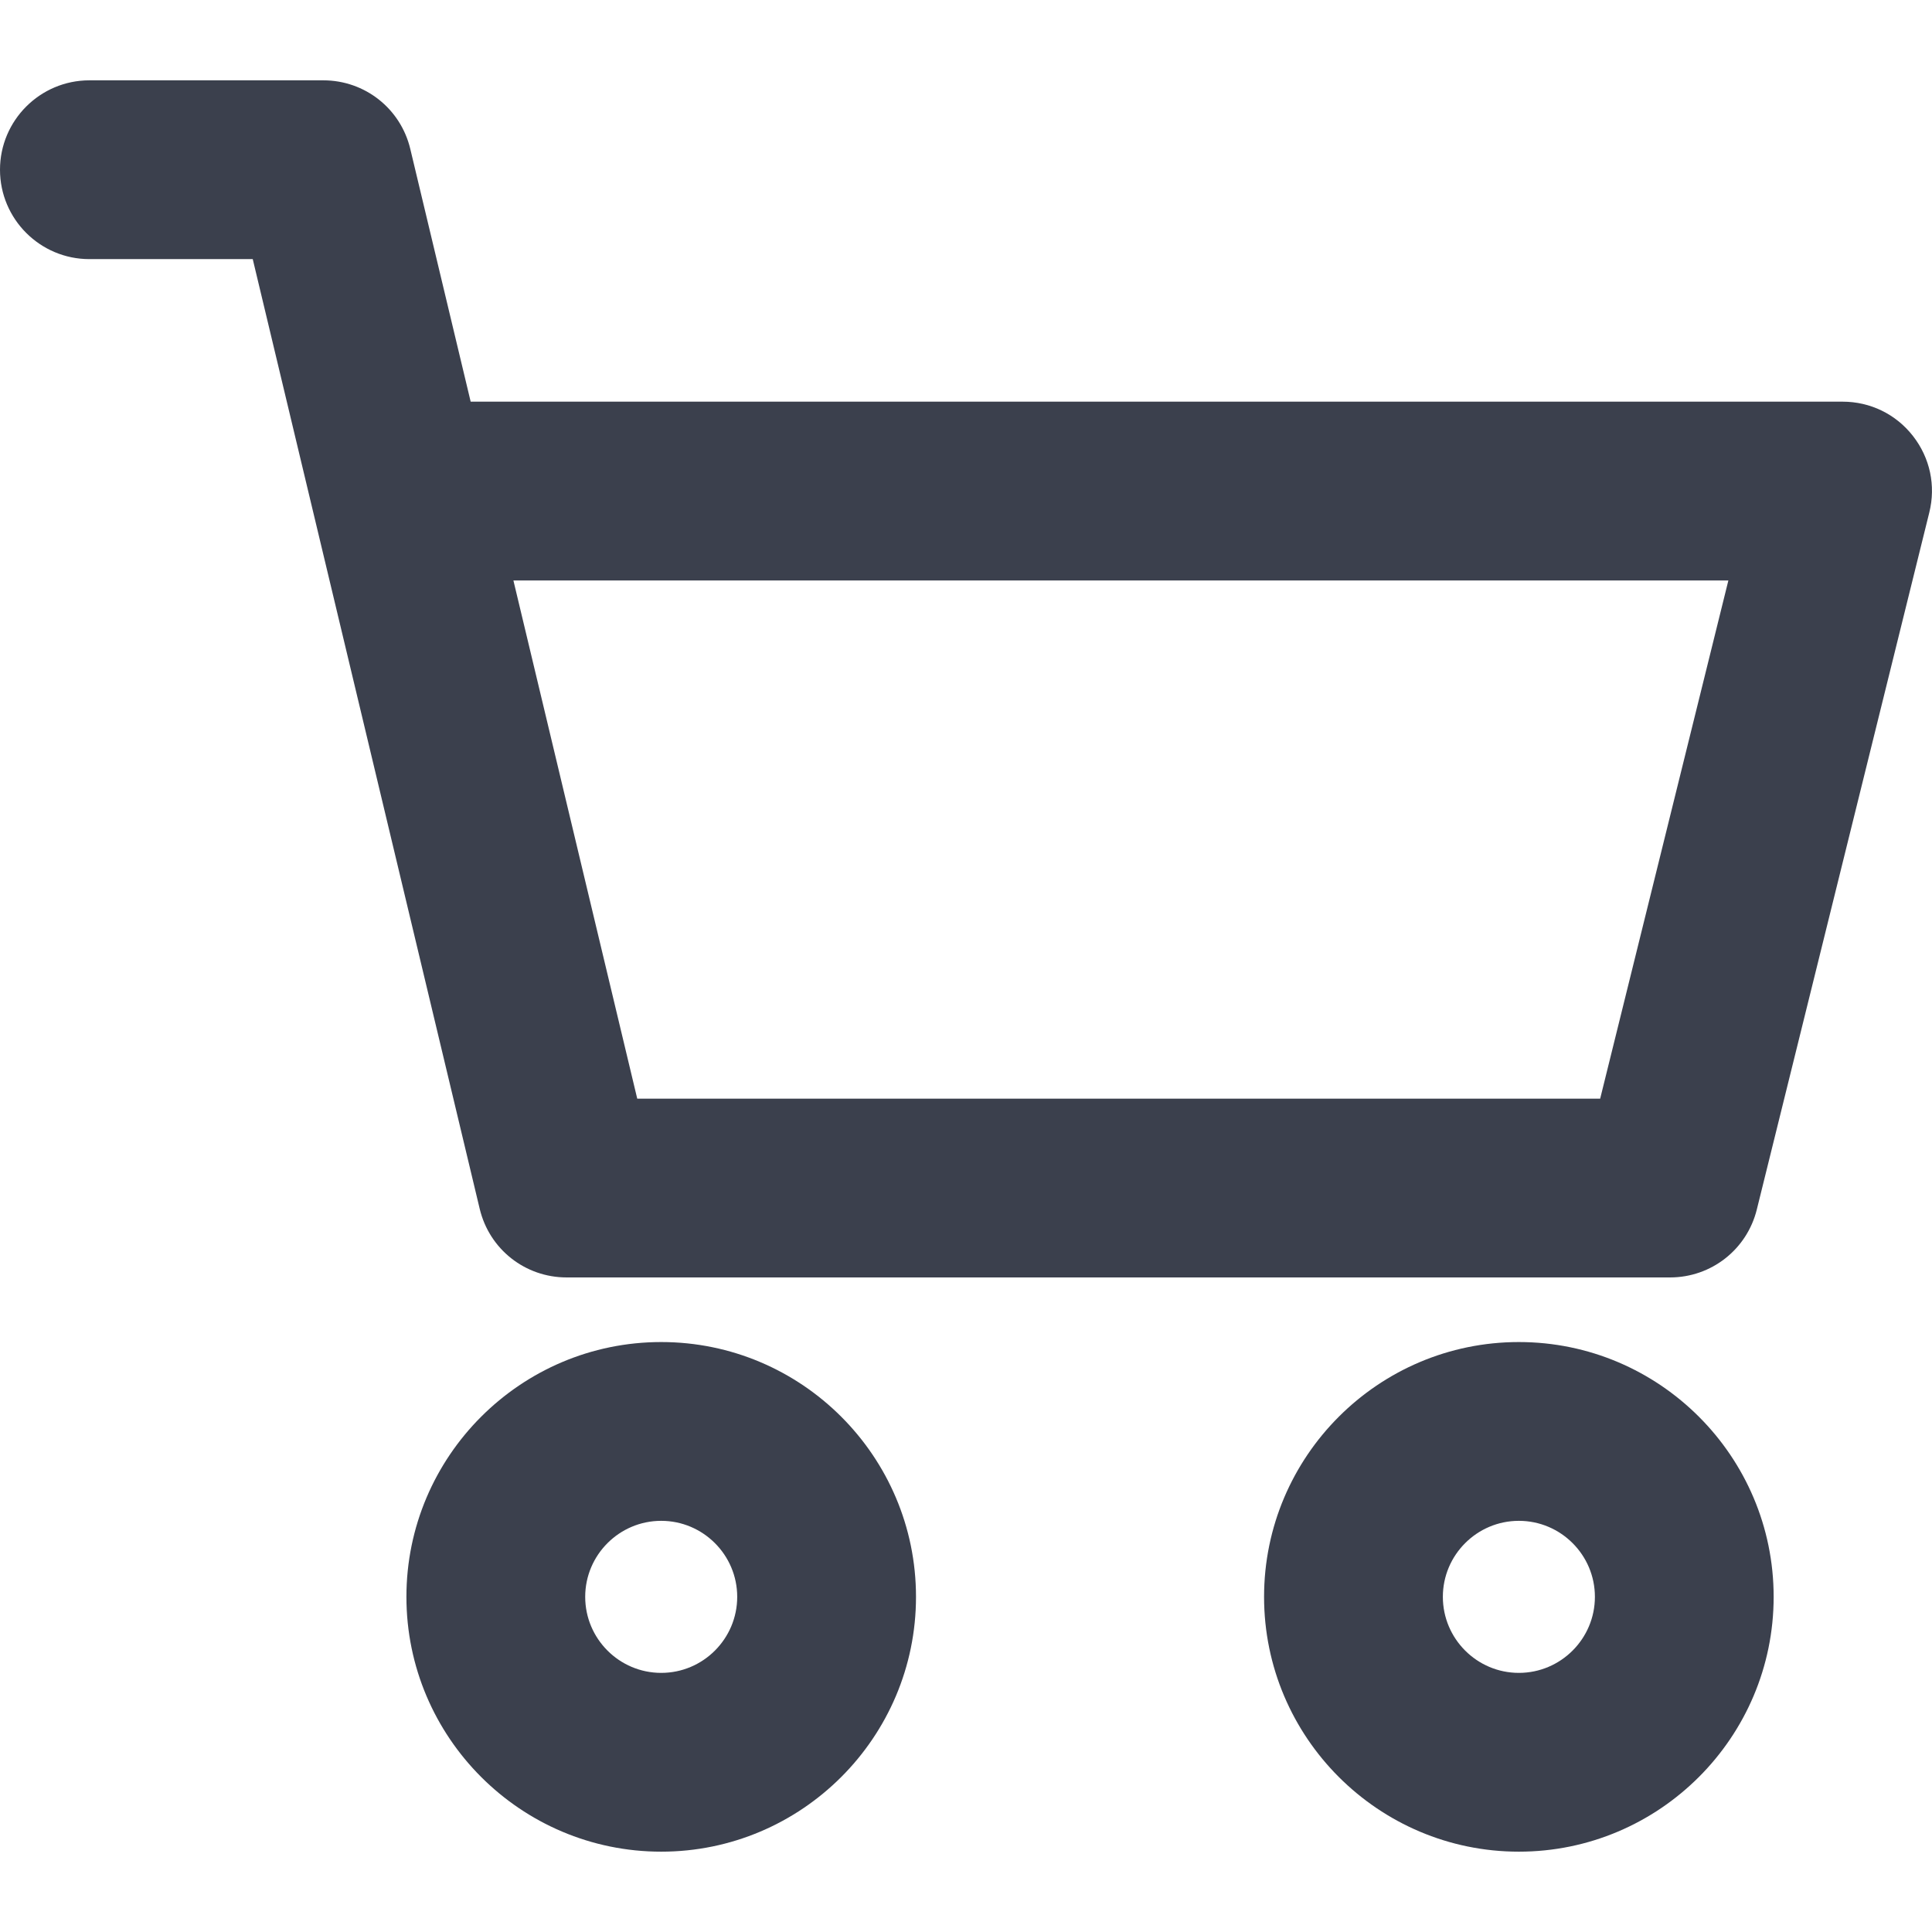 <?xml version="1.0" encoding="utf-8"?>
<!-- Generator: Adobe Illustrator 16.0.0, SVG Export Plug-In . SVG Version: 6.00 Build 0)  -->
<!DOCTYPE svg PUBLIC "-//W3C//DTD SVG 1.1//EN" "http://www.w3.org/Graphics/SVG/1.1/DTD/svg11.dtd">
<svg version="1.1" id="Layer_1" xmlns="http://www.w3.org/2000/svg" xmlns:xlink="http://www.w3.org/1999/xlink" x="0px" y="0px"
	 width="50px" height="50px" viewBox="0 0 50 50" enable-background="new 0 0 50 50" xml:space="preserve">
<path display="none" fill="#3B3F4D" d="M42.09,42.188c-1.079,0-1.954-0.875-1.954-1.954c0-1.078,0.875-1.953,1.954-1.953
	c1.078,0,1.953,0.875,1.953,1.953C44.043,41.313,43.168,42.188,42.09,42.188 M48.505,33.653c-0.837-1.87-2.721-3.082-4.803-3.087
	h-6.092h-0.013c-2.197,0-4.113,1.294-4.885,3.302c-0.104,0.267-0.229,0.604-0.359,0.994H19.566c-0.528,0-1.033,0.215-1.401,0.594
	l-3.355,3.456c-0.739,0.761-0.735,1.973,0.008,2.729l3.418,3.479c0.367,0.374,0.869,0.584,1.393,0.584h6.347
	c1.079,0,1.954-0.874,1.954-1.953c0-1.078-0.875-1.953-1.954-1.953h-5.528l-1.507-1.532l1.451-1.495h13.427
	c0.9,0,1.683-0.615,1.897-1.488c0.157-0.646,0.355-1.266,0.643-2.012c0.189-0.491,0.663-0.797,1.244-0.797h0.004h6.091
	c0.553,0.001,1.028,0.298,1.241,0.774c0.524,1.174,1.149,2.989,1.155,4.979c0.004,2.005-0.621,3.862-1.146,5.068
	c-0.213,0.485-0.691,0.799-1.228,0.799h-0.002h-6.165c-0.54-0.001-1.046-0.349-1.26-0.865c-0.229-0.554-0.426-1.186-0.604-1.933
	c-0.252-1.05-1.306-1.696-2.354-1.445c-1.05,0.252-1.696,1.305-1.445,2.354c0.227,0.947,0.486,1.77,0.794,2.513
	c0.819,1.988,2.729,3.277,4.865,3.282h6.164h0.013c2.085,0,3.97-1.233,4.803-3.145c0.675-1.548,1.479-3.955,1.472-6.638
	C49.994,37.542,49.183,35.172,48.505,33.653 M14.795,48.048c0,1.078-0.875,1.952-1.953,1.952H5.927c-1.79,0-3.464-0.797-4.593-2.185
	c-1.134-1.395-1.575-3.206-1.208-4.972c1.172-5.63,4.277-10.754,8.744-14.428c2.435-2.004,5.218-3.522,8.185-4.498
	c-3.237-2.424-5.336-6.29-5.336-10.637C11.719,5.958,17.677,0,25,0c7.323,0,13.281,5.958,13.281,13.281
	c0,4.343-2.096,8.205-5.328,10.63c0.327,0.108,0.652,0.222,0.976,0.343c1.011,0.379,1.521,1.504,1.143,2.515
	c-0.38,1.01-1.505,1.521-2.516,1.142c-2.256-0.847-4.627-1.305-7.054-1.359c-0.167,0.007-0.334,0.011-0.502,0.011
	c-0.167,0-0.333-0.004-0.498-0.01c-9.926,0.23-18.523,7.345-20.552,17.087c-0.126,0.609,0.024,1.232,0.414,1.712
	c0.226,0.277,0.729,0.742,1.563,0.742h6.915C13.92,46.094,14.795,46.969,14.795,48.048 M24.542,22.645
	c0.152-0.003,0.306-0.005,0.458-0.005c0.151,0,0.304,0.002,0.456,0.005c4.958-0.239,8.918-4.347,8.918-9.364
	c0-5.169-4.204-9.375-9.374-9.375s-9.375,4.206-9.375,9.375C15.625,18.297,19.584,22.406,24.542,22.645"/>
<rect x="-234.5" y="-234.5" fill="none" width="518.999" height="519"/>
<g display="none">
	<path display="inline" fill="#3B404D" d="M40.701,37.546c-0.564-0.605-1.15-1.181-1.725-1.735
		c-0.288-0.277-0.574-0.564-0.862-0.853l-2.506-2.506c-1.067-1.067-2.32-1.632-3.604-1.632c-1.294,0-2.537,0.564-3.604,1.632
		c-0.257,0.257-0.523,0.514-0.78,0.771c-0.596,0.585-1.212,1.191-1.808,1.828c-1.058-0.514-2.136-1.223-3.388-2.208
		c-1.634-1.335-3.029-2.669-4.271-4.087c-0.668-0.77-1.839-0.853-2.608-0.174c-0.771,0.667-0.853,1.838-0.175,2.607
		c1.376,1.581,2.927,3.07,4.733,4.538c0.011,0,0.011,0.011,0.021,0.011c1.817,1.438,3.348,2.382,4.981,3.05
		c0.041,0.021,0.082,0.031,0.123,0.041c0.391,0.134,1.561,0.523,2.711-0.616l0.071-0.071c0.698-0.791,1.438-1.51,2.219-2.28
		c0.267-0.257,0.533-0.523,0.801-0.791c0.246-0.246,0.626-0.554,0.996-0.554c0.369,0,0.739,0.298,0.995,0.554l2.506,2.507
		c0.298,0.297,0.606,0.595,0.894,0.883c0.575,0.554,1.108,1.088,1.622,1.632c0.01,0.021,0.03,0.031,0.041,0.041
		c0.391,0.391,0.812,1.007-0.021,1.89l-3.132,3.132c-0.667,0.667-1.406,1.017-2.341,1.099c-1.592,0.133-3.286-0.175-5.493-0.996
		c-3.677-1.355-7.106-3.419-10.813-6.5C11.806,35.01,8.284,30.512,5.8,25.389c-0.883-1.859-1.92-4.323-2.095-6.941
		c-0.093-1.458,0.298-2.506,1.242-3.389c0.688-0.575,1.293-1.201,1.869-1.797c0.37-0.39,0.719-0.75,1.088-1.089l0.01-0.01
		c0.729-0.698,1.335-0.709,2.013-0.031l5.062,5.063l0.031,0.03c0.216,0.206,0.472,0.524,0.482,0.873c0,0.37-0.277,0.729-0.503,0.966
		l-3.142,3.142c-0.719,0.719-0.719,1.89,0,2.618c0.718,0.718,1.889,0.718,2.618,0l3.143-3.142c1.058-1.058,1.602-2.3,1.591-3.614
		c-0.01-1.283-0.564-2.495-1.601-3.491l-5.053-5.052c-2.115-2.115-4.99-2.125-7.177-0.03c-0.431,0.4-0.821,0.811-1.212,1.211
		c-0.544,0.564-1.057,1.099-1.612,1.561c-0.021,0.021-0.041,0.041-0.072,0.062c-1.797,1.633-2.619,3.769-2.464,6.355
		c0.215,3.245,1.417,6.141,2.444,8.296v0.011C5.184,32.597,9.023,37.504,13.9,41.591c4.036,3.348,7.814,5.617,11.891,7.126
		c1.499,0.555,3.687,1.253,6.11,1.253c0.318,0,0.646-0.011,0.975-0.041h0.011c1.797-0.153,3.357-0.883,4.641-2.166l3.143-3.143
		l0.03-0.031C42.724,42.484,42.713,39.589,40.701,37.546"/>
	<path display="inline" fill="#3B404D" d="M39.972,24.988c-0.637-3.737-2.402-7.146-5.104-9.857
		c-2.68-2.689-6.089-4.456-9.837-5.093c-1.006-0.174-1.961,0.504-2.136,1.51c-0.174,1.007,0.503,1.961,1.51,2.136
		c2.978,0.503,5.699,1.92,7.856,4.076c2.155,2.156,3.573,4.878,4.076,7.855c0.153,0.903,0.935,1.54,1.817,1.54
		c0.103,0,0.205-0.01,0.308-0.031C39.469,26.949,40.146,25.994,39.972,24.988"/>
	<path display="inline" fill="#3B404D" d="M49.973,24.537c-1.037-6.12-3.933-11.695-8.358-16.121
		C37.189,3.99,31.614,1.094,25.494,0.058c-1.006-0.174-1.961,0.503-2.136,1.509c-0.174,1.006,0.504,1.961,1.51,2.136
		c5.36,0.914,10.247,3.44,14.129,7.321c3.881,3.881,6.417,8.769,7.321,14.129c0.153,0.903,0.935,1.54,1.817,1.54
		c0.103,0,0.205-0.011,0.308-0.031C49.47,26.497,50.148,25.542,49.973,24.537"/>
</g>
<g>
	<path fill="#3B404D" d="M39.308,34.732c-3.636,0-6.594,2.958-6.594,6.594c0,3.637,2.958,6.595,6.594,6.595s6.594-2.958,6.594-6.595
		C45.902,37.69,42.944,34.732,39.308,34.732 M41.276,41.326c0,1.085-0.883,1.968-1.968,1.968c-1.084,0-1.967-0.883-1.967-1.968
		c0-1.084,0.883-1.967,1.967-1.967C40.393,39.359,41.276,40.242,41.276,41.326"/>
	<path fill="#3B404D" d="M49.507,11.283c-0.44-0.564-1.104-0.888-1.821-0.888H12.181l-1.563-6.541
		c-0.25-1.045-1.176-1.775-2.25-1.775H2.313C1.038,2.079,0,3.117,0,4.393s1.038,2.313,2.313,2.313h4.228l5.874,24.579
		c0.25,1.045,1.175,1.775,2.25,1.775h28.556c1.066,0,1.989-0.723,2.245-1.757l4.464-18.039
		C50.103,12.569,49.949,11.848,49.507,11.283 M16.492,28.434l-3.205-13.411H44.73l-3.318,13.411H16.492z"/>
	<path fill="#3B404D" d="M17.112,34.732c-3.636,0-6.594,2.958-6.594,6.594c0,3.637,2.958,6.595,6.594,6.595
		c3.636,0,6.594-2.958,6.594-6.595C23.706,37.69,20.748,34.732,17.112,34.732 M19.079,41.326c0,1.085-0.882,1.968-1.967,1.968
		s-1.967-0.883-1.967-1.968c0-1.084,0.883-1.967,1.967-1.967S19.079,40.242,19.079,41.326"/>
</g>
</svg>
